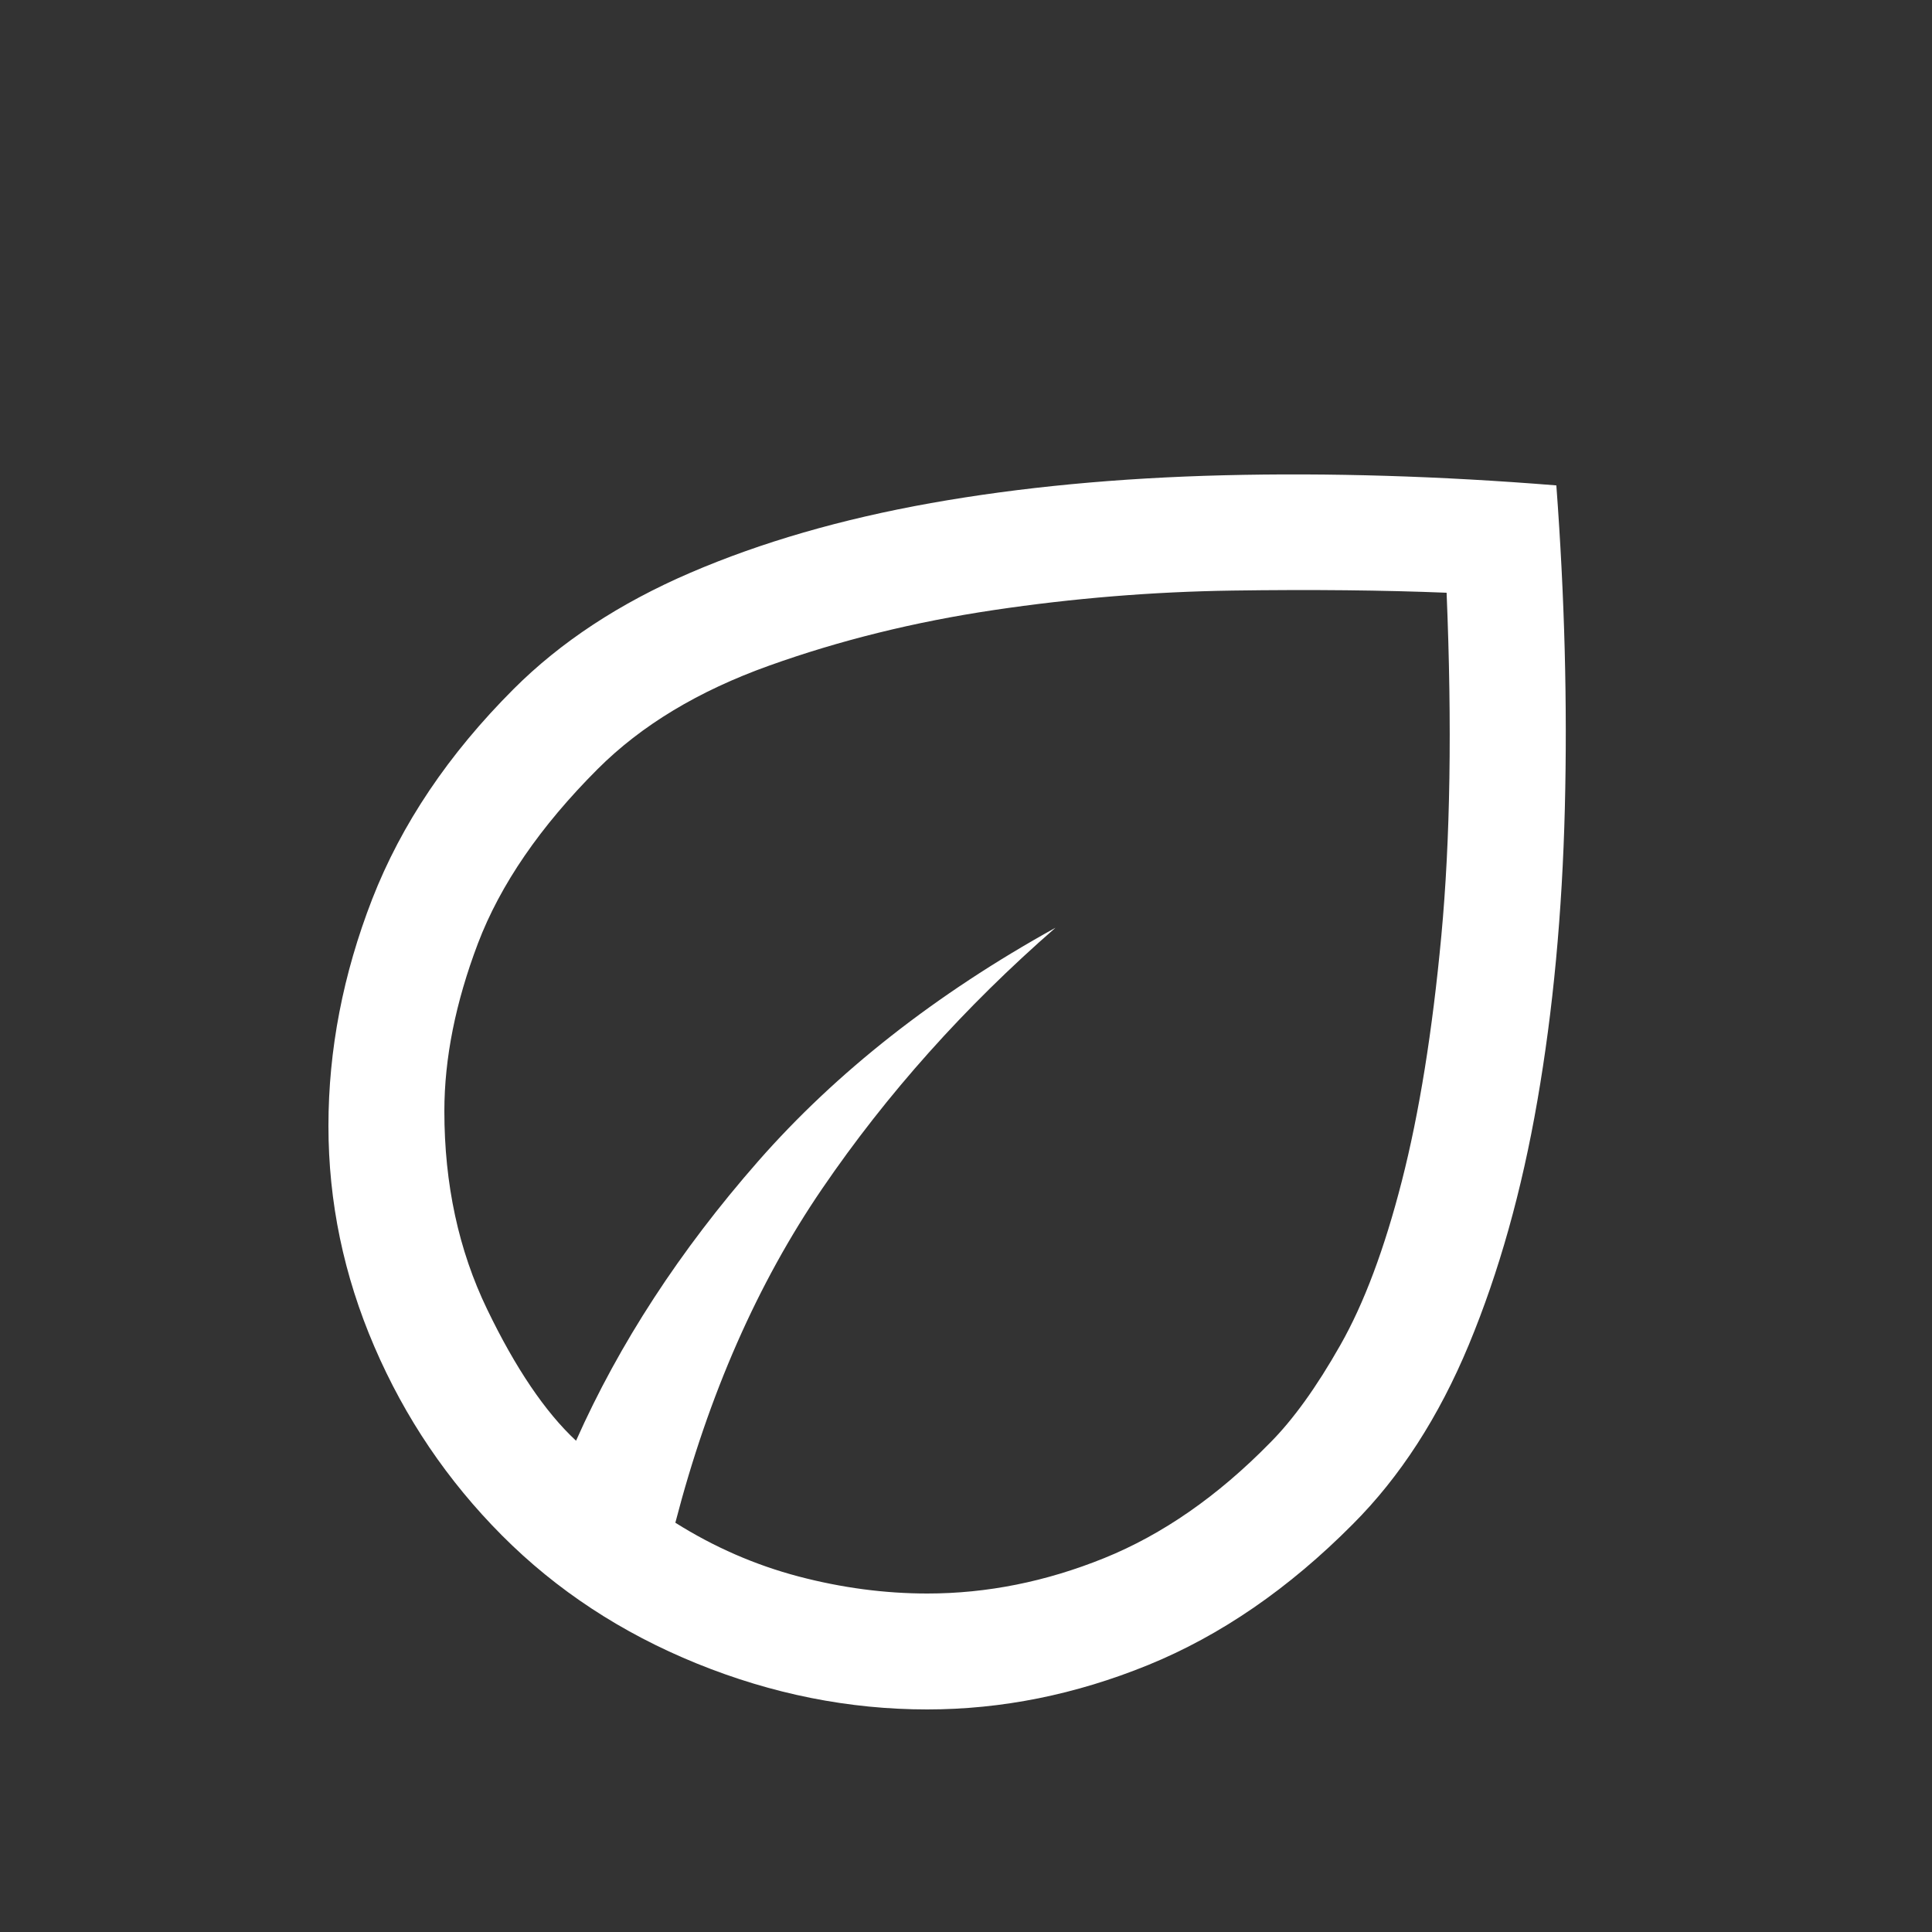 <svg width="25" height="25" viewBox="0 0 25 25" fill="none" xmlns="http://www.w3.org/2000/svg">
<rect x="0" y="0" width="25" height="25" fill="#333333" stroke="none"/>
<path d="M6.496 19.869C5.791 19.161 5.24 18.346 4.844 17.425C4.448 16.505 4.25 15.553 4.25 14.57C4.25 13.584 4.439 12.606 4.816 11.635C5.194 10.665 5.804 9.758 6.646 8.916C7.255 8.307 8.018 7.805 8.934 7.411C9.85 7.017 10.887 6.717 12.046 6.51C13.205 6.304 14.468 6.184 15.835 6.15C17.203 6.116 18.637 6.16 20.139 6.281C20.246 7.715 20.283 9.107 20.249 10.459C20.215 11.811 20.097 13.072 19.894 14.241C19.692 15.41 19.396 16.463 19.007 17.4C18.618 18.336 18.117 19.111 17.504 19.724C16.678 20.556 15.795 21.163 14.855 21.546C13.914 21.929 12.962 22.12 11.998 22.12C10.986 22.12 9.993 21.922 9.017 21.526C8.042 21.13 7.201 20.577 6.496 19.869ZM8.739 19.704C9.241 20.02 9.772 20.251 10.332 20.399C10.891 20.546 11.447 20.62 12 20.62C12.771 20.62 13.534 20.467 14.288 20.162C15.042 19.857 15.758 19.36 16.434 18.67C16.733 18.37 17.036 17.949 17.343 17.407C17.651 16.866 17.916 16.157 18.14 15.282C18.364 14.407 18.535 13.349 18.651 12.107C18.767 10.866 18.79 9.387 18.719 7.67C17.903 7.637 16.979 7.627 15.947 7.642C14.916 7.657 13.887 7.741 12.861 7.894C11.834 8.047 10.864 8.287 9.951 8.614C9.037 8.941 8.299 9.386 7.734 9.951C6.991 10.694 6.474 11.447 6.184 12.209C5.895 12.972 5.75 13.694 5.75 14.378C5.75 15.322 5.934 16.177 6.303 16.941C6.671 17.705 7.055 18.272 7.454 18.643C8.013 17.387 8.798 16.181 9.81 15.027C10.823 13.872 12.105 12.865 13.658 12.005C12.483 13.029 11.477 14.154 10.64 15.38C9.803 16.605 9.169 18.047 8.739 19.704Z" fill="white"></path>
</svg>
